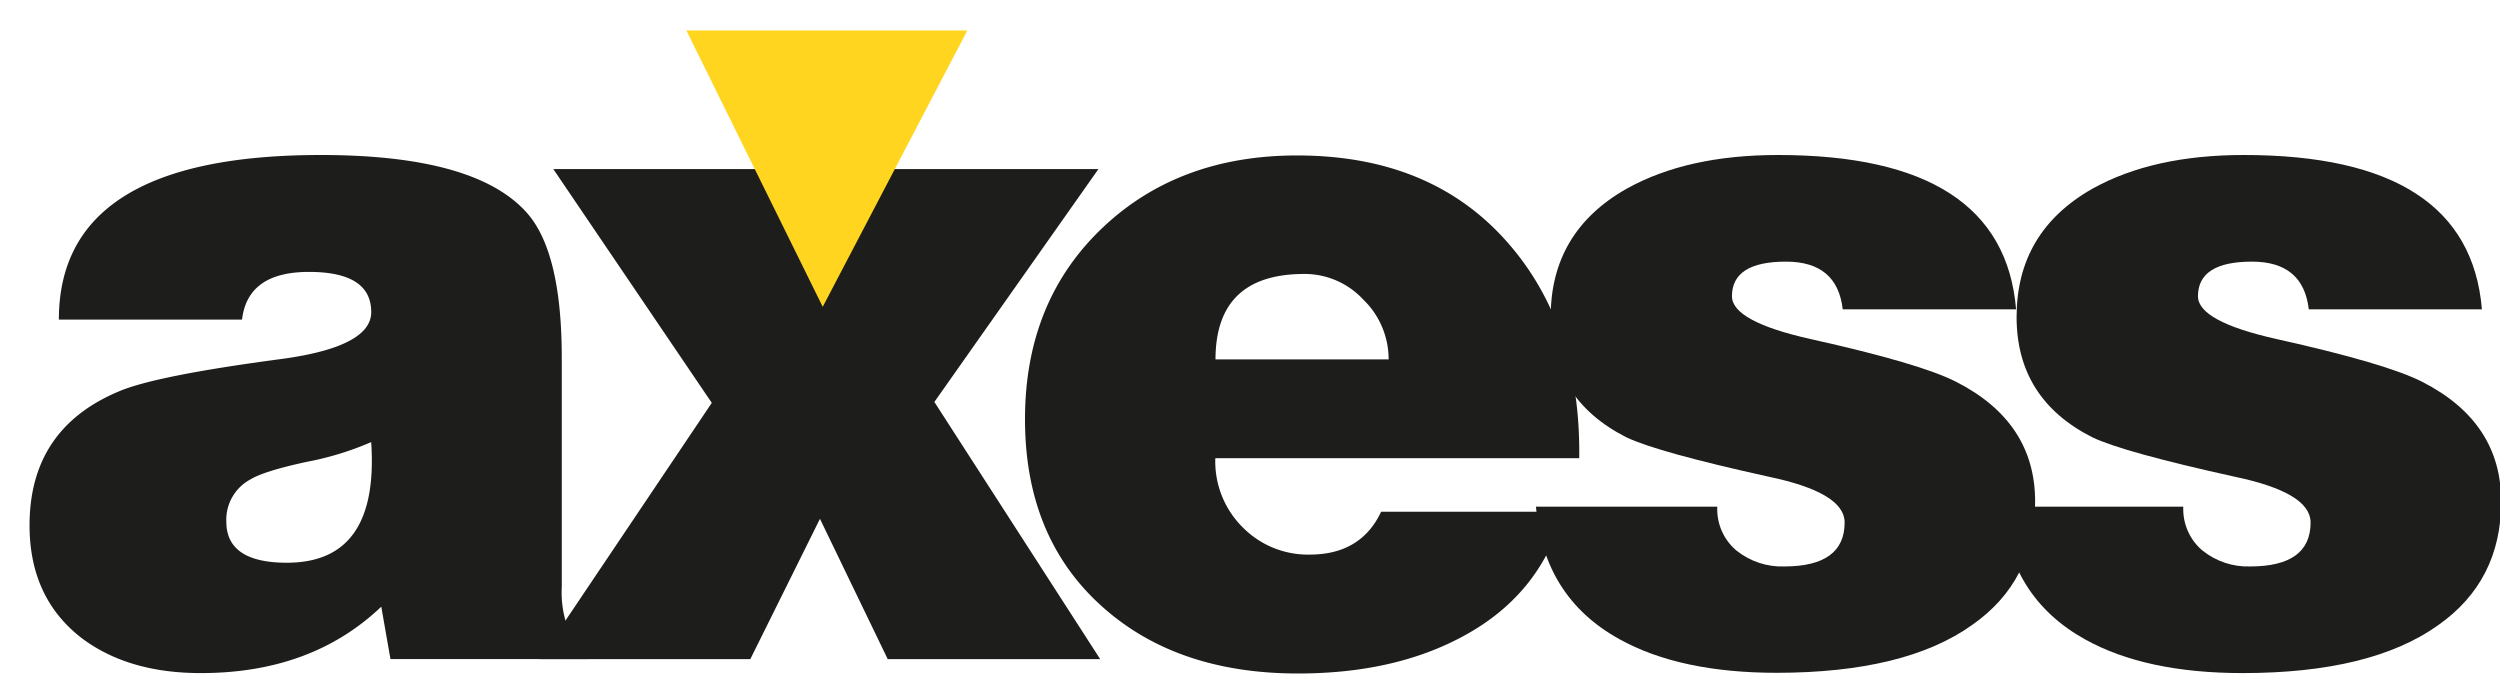 <?xml version="1.0" encoding="UTF-8"?>
<svg xmlns="http://www.w3.org/2000/svg" width="55" height="15" viewBox="0 0 55 15">
  <g>
    <g>
      <g>
        <path fill="#1d1d1b" d="M6.31 12.38c-.888 0-1.331-.302-1.331-.905a1.006 1.006 0 0 1 .527-.926c.202-.124.618-.254 1.25-.39a6.627 6.627 0 0 0 1.41-.433c.12 1.77-.497 2.654-1.854 2.654zm6.613 2.12v-.207a1.364 1.364 0 0 1-.482-.638 2.286 2.286 0 0 1-.082-.74v-5.04c0-1.55-.255-2.613-.765-3.19-.752-.85-2.264-1.275-4.535-1.275-3.843 0-5.764 1.206-5.764 3.621h4.03c.082-.699.572-1.049 1.472-1.049.913 0 1.37.295 1.37.884 0 .506-.651.85-1.955 1.029-1.867.247-3.07.487-3.607.72C1.302 9.164.65 10.145.65 11.557c0 1.056.376 1.878 1.13 2.468.684.522 1.563.783 2.638.783 1.625 0 2.949-.487 3.97-1.461l.202 1.152z"></path>
      </g>
      <g>
        <path fill="#1d1d1b" d="M11.87 14.501l3.789-5.638-3.486-5.143h4.655l1.331 2.695 1.41-2.695h4.596l-3.609 5.123 3.648 5.658H19.53l-1.491-3.087-1.532 3.087z"></path>
      </g>
      <g>
        <path fill="#1d1d1b" d="M26.741 7.907c.001-1.254.653-1.88 1.954-1.88a1.76 1.76 0 0 1 1.301.568c.353.34.554.815.554 1.312zm8.002 2.178c.027-1.974-.517-3.579-1.632-4.813-1.115-1.235-2.64-1.852-4.575-1.852-1.72 0-3.138.521-4.252 1.564-1.156 1.084-1.734 2.497-1.734 4.238 0 1.755.578 3.14 1.734 4.155 1.088.96 2.512 1.44 4.271 1.44 1.381 0 2.569-.26 3.563-.782 1.183-.616 1.942-1.541 2.277-2.777h-4.01c-.296.629-.82.943-1.572.943a2.016 2.016 0 0 1-1.471-.597 2.042 2.042 0 0 1-.605-1.523h8z"></path>
      </g>
      <g>
        <path fill="#1d1d1b" d="M33.79 11.146h3.99c-.017.372.14.731.423.967.299.238.67.362 1.049.349.886 0 1.33-.323 1.33-.967 0-.44-.558-.775-1.673-1.008-1.626-.359-2.667-.647-3.124-.864-1.113-.562-1.67-1.447-1.67-2.653 0-1.25.558-2.189 1.674-2.82.886-.494 1.995-.74 3.326-.74 3.304 0 5.05 1.132 5.239 3.395H40.54c-.08-.7-.497-1.05-1.25-1.049-.791 0-1.187.254-1.187.761 0 .37.578.685 1.734.943 1.612.359 2.68.673 3.204.943 1.155.59 1.732 1.467 1.732 2.632 0 1.166-.463 2.071-1.39 2.717-.98.698-2.41 1.048-4.293 1.05-1.423 0-2.578-.248-3.466-.742-1.114-.616-1.726-1.59-1.834-2.92z"></path>
      </g>
      <g>
        <path fill="#1d1d1b" d="M44.041 11.146h3.991c-.016.372.14.731.424.967.298.238.669.362 1.047.349.887 0 1.33-.323 1.33-.967 0-.44-.558-.775-1.673-1.008-1.625-.359-2.667-.647-3.124-.864-1.115-.562-1.672-1.447-1.671-2.653 0-1.25.557-2.189 1.671-2.82.888-.494 1.997-.74 3.326-.74 3.304 0 5.051 1.132 5.24 3.395h-3.809c-.081-.7-.497-1.049-1.25-1.049-.792 0-1.188.254-1.188.761 0 .37.578.685 1.734.943 1.612.359 2.68.673 3.205.943 1.155.59 1.733 1.467 1.732 2.632-.001 1.166-.465 2.074-1.393 2.724-.981.698-2.412 1.048-4.292 1.049-1.425 0-2.58-.247-3.467-.74-1.115-.618-1.726-1.591-1.834-2.922z"></path>
      </g>
      <g>
        <path fill="#ffd520" d="M15.1.67l3 6.08L21.282.67z"></path>
      </g>
    </g>
  </g>
</svg>

